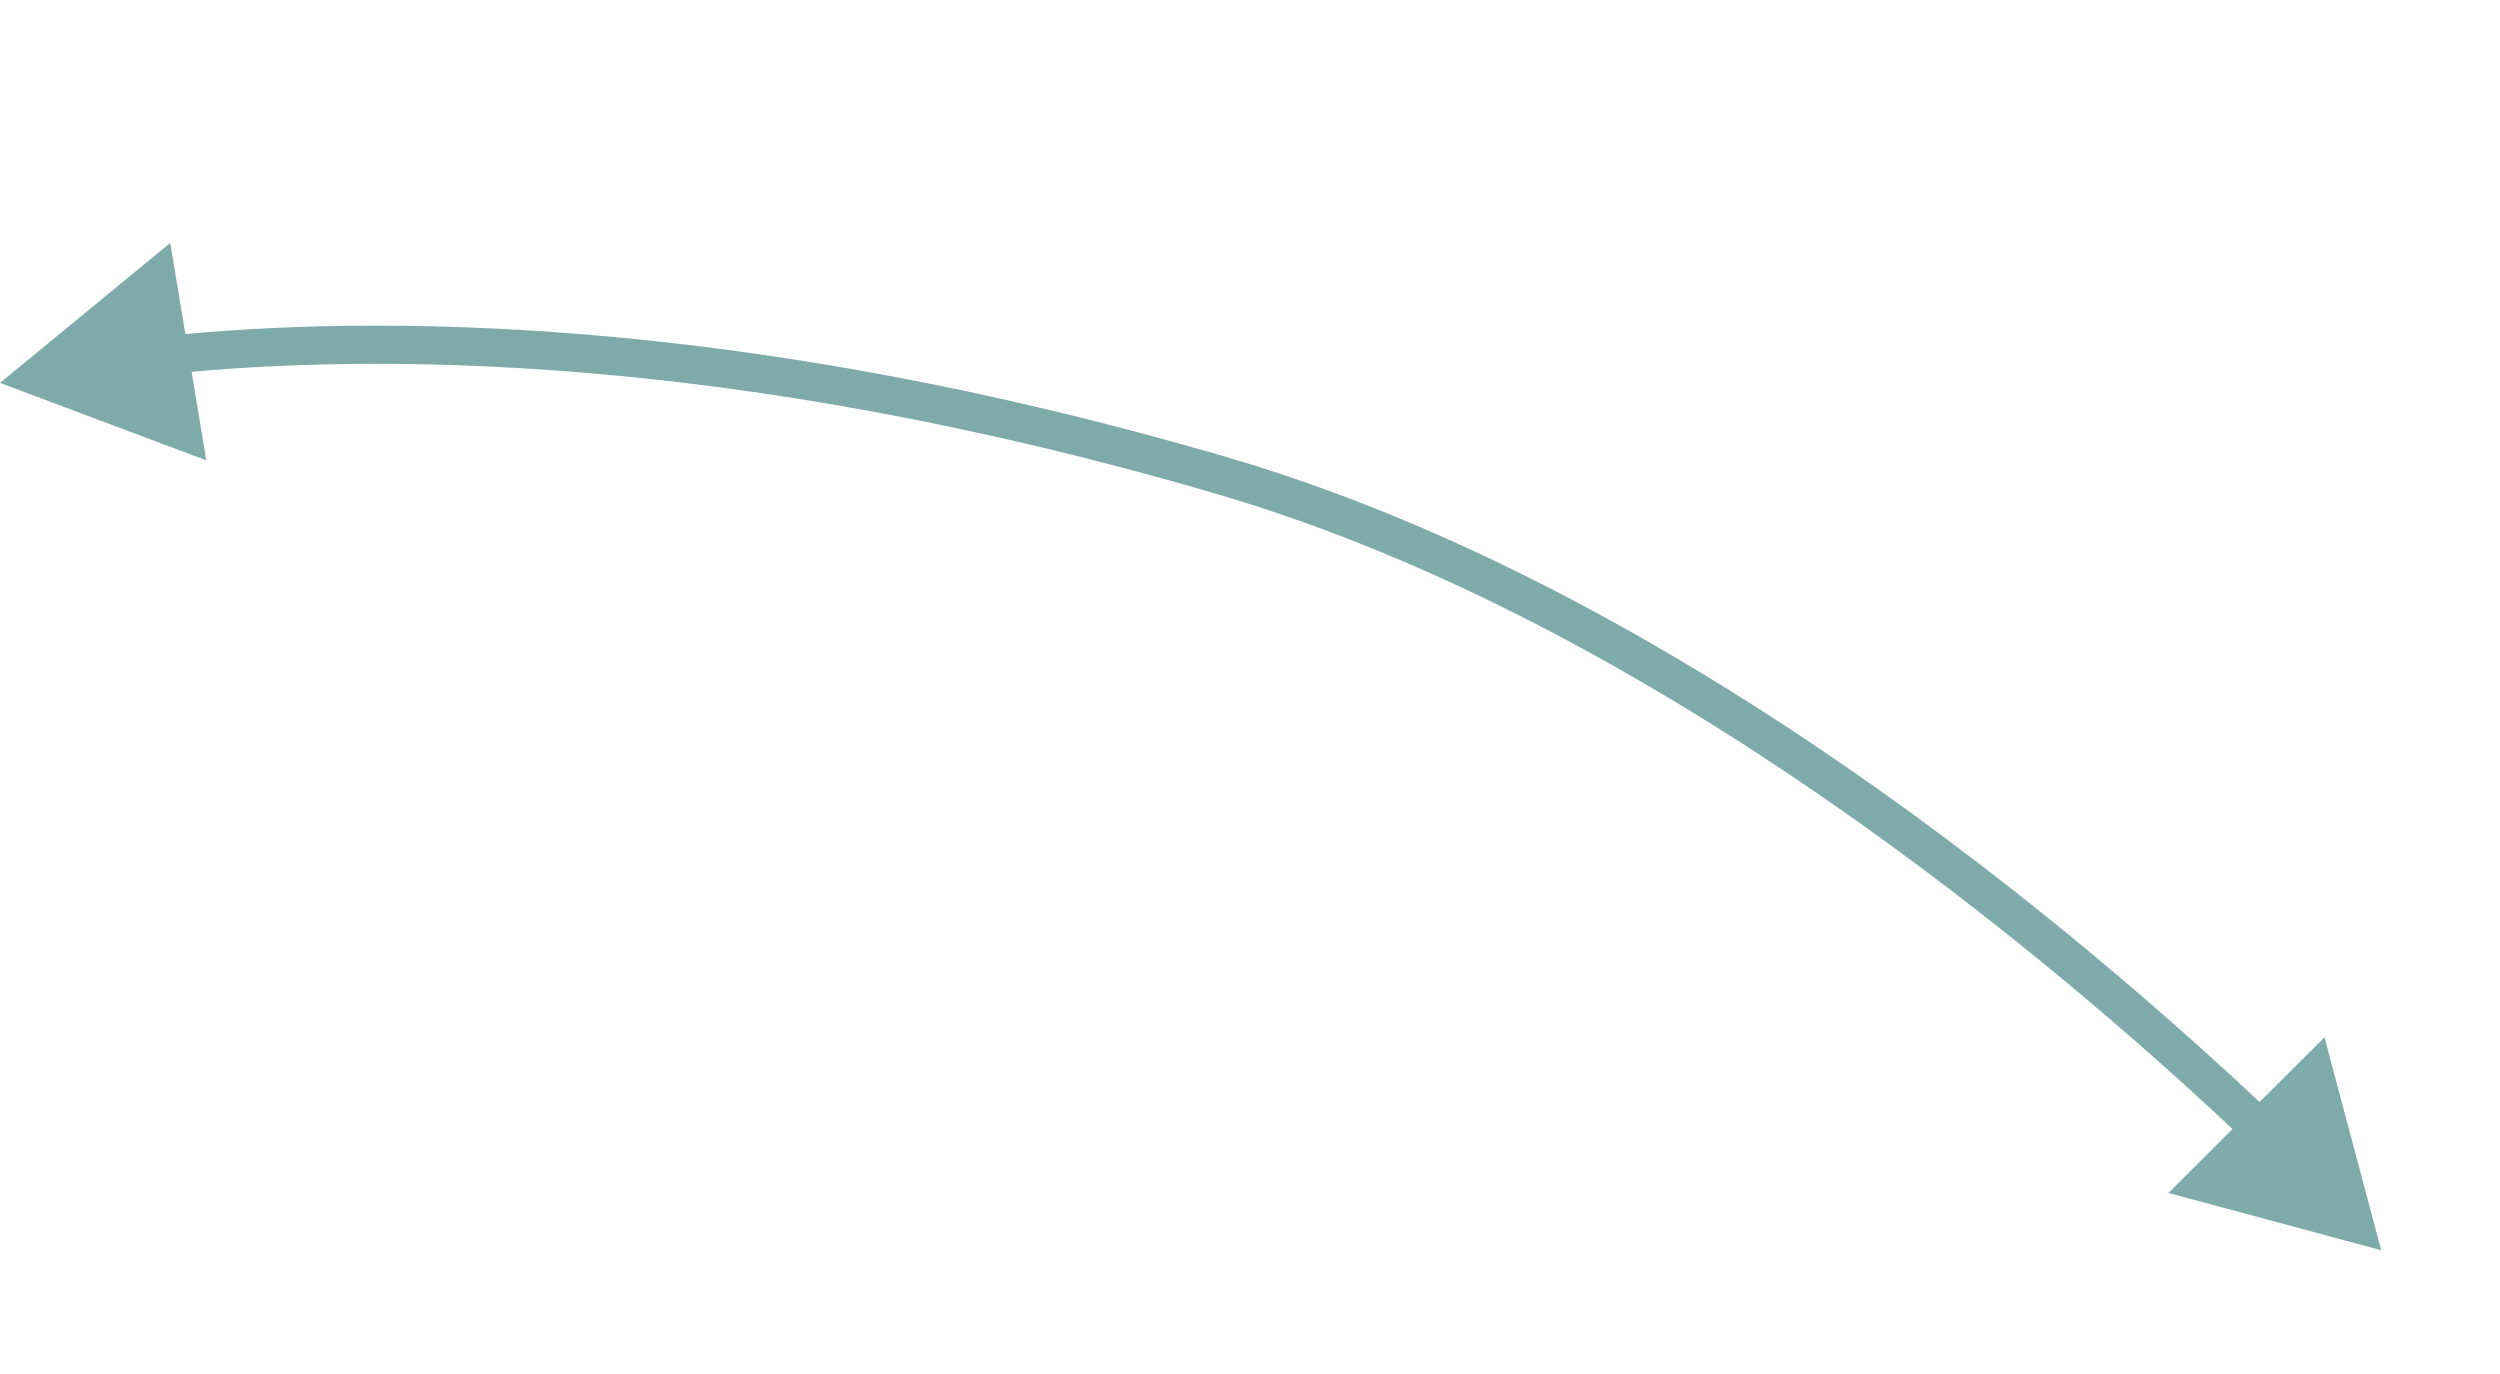 <?xml version="1.0" encoding="UTF-8"?> <svg xmlns="http://www.w3.org/2000/svg" width="131" height="72" viewBox="0 0 131 72" fill="none"> <path d="M5.54311e-05 20.063L10.81 24.122L8.92 12.731L5.54311e-05 20.063ZM64.138 24.954L63.856 25.914L64.138 24.954ZM124.778 65.513L121.803 54.355L113.628 62.51L124.778 65.513ZM8.978 19.585C19.262 18.534 38.268 18.393 63.856 25.914L64.42 23.995C38.562 16.395 19.293 16.52 8.775 17.596L8.978 19.585ZM63.856 25.914C86.733 32.638 107.624 50.28 117.734 59.866L119.11 58.415C108.96 48.791 87.779 30.861 64.42 23.995L63.856 25.914Z" fill="#7FAAAA"></path> </svg> 